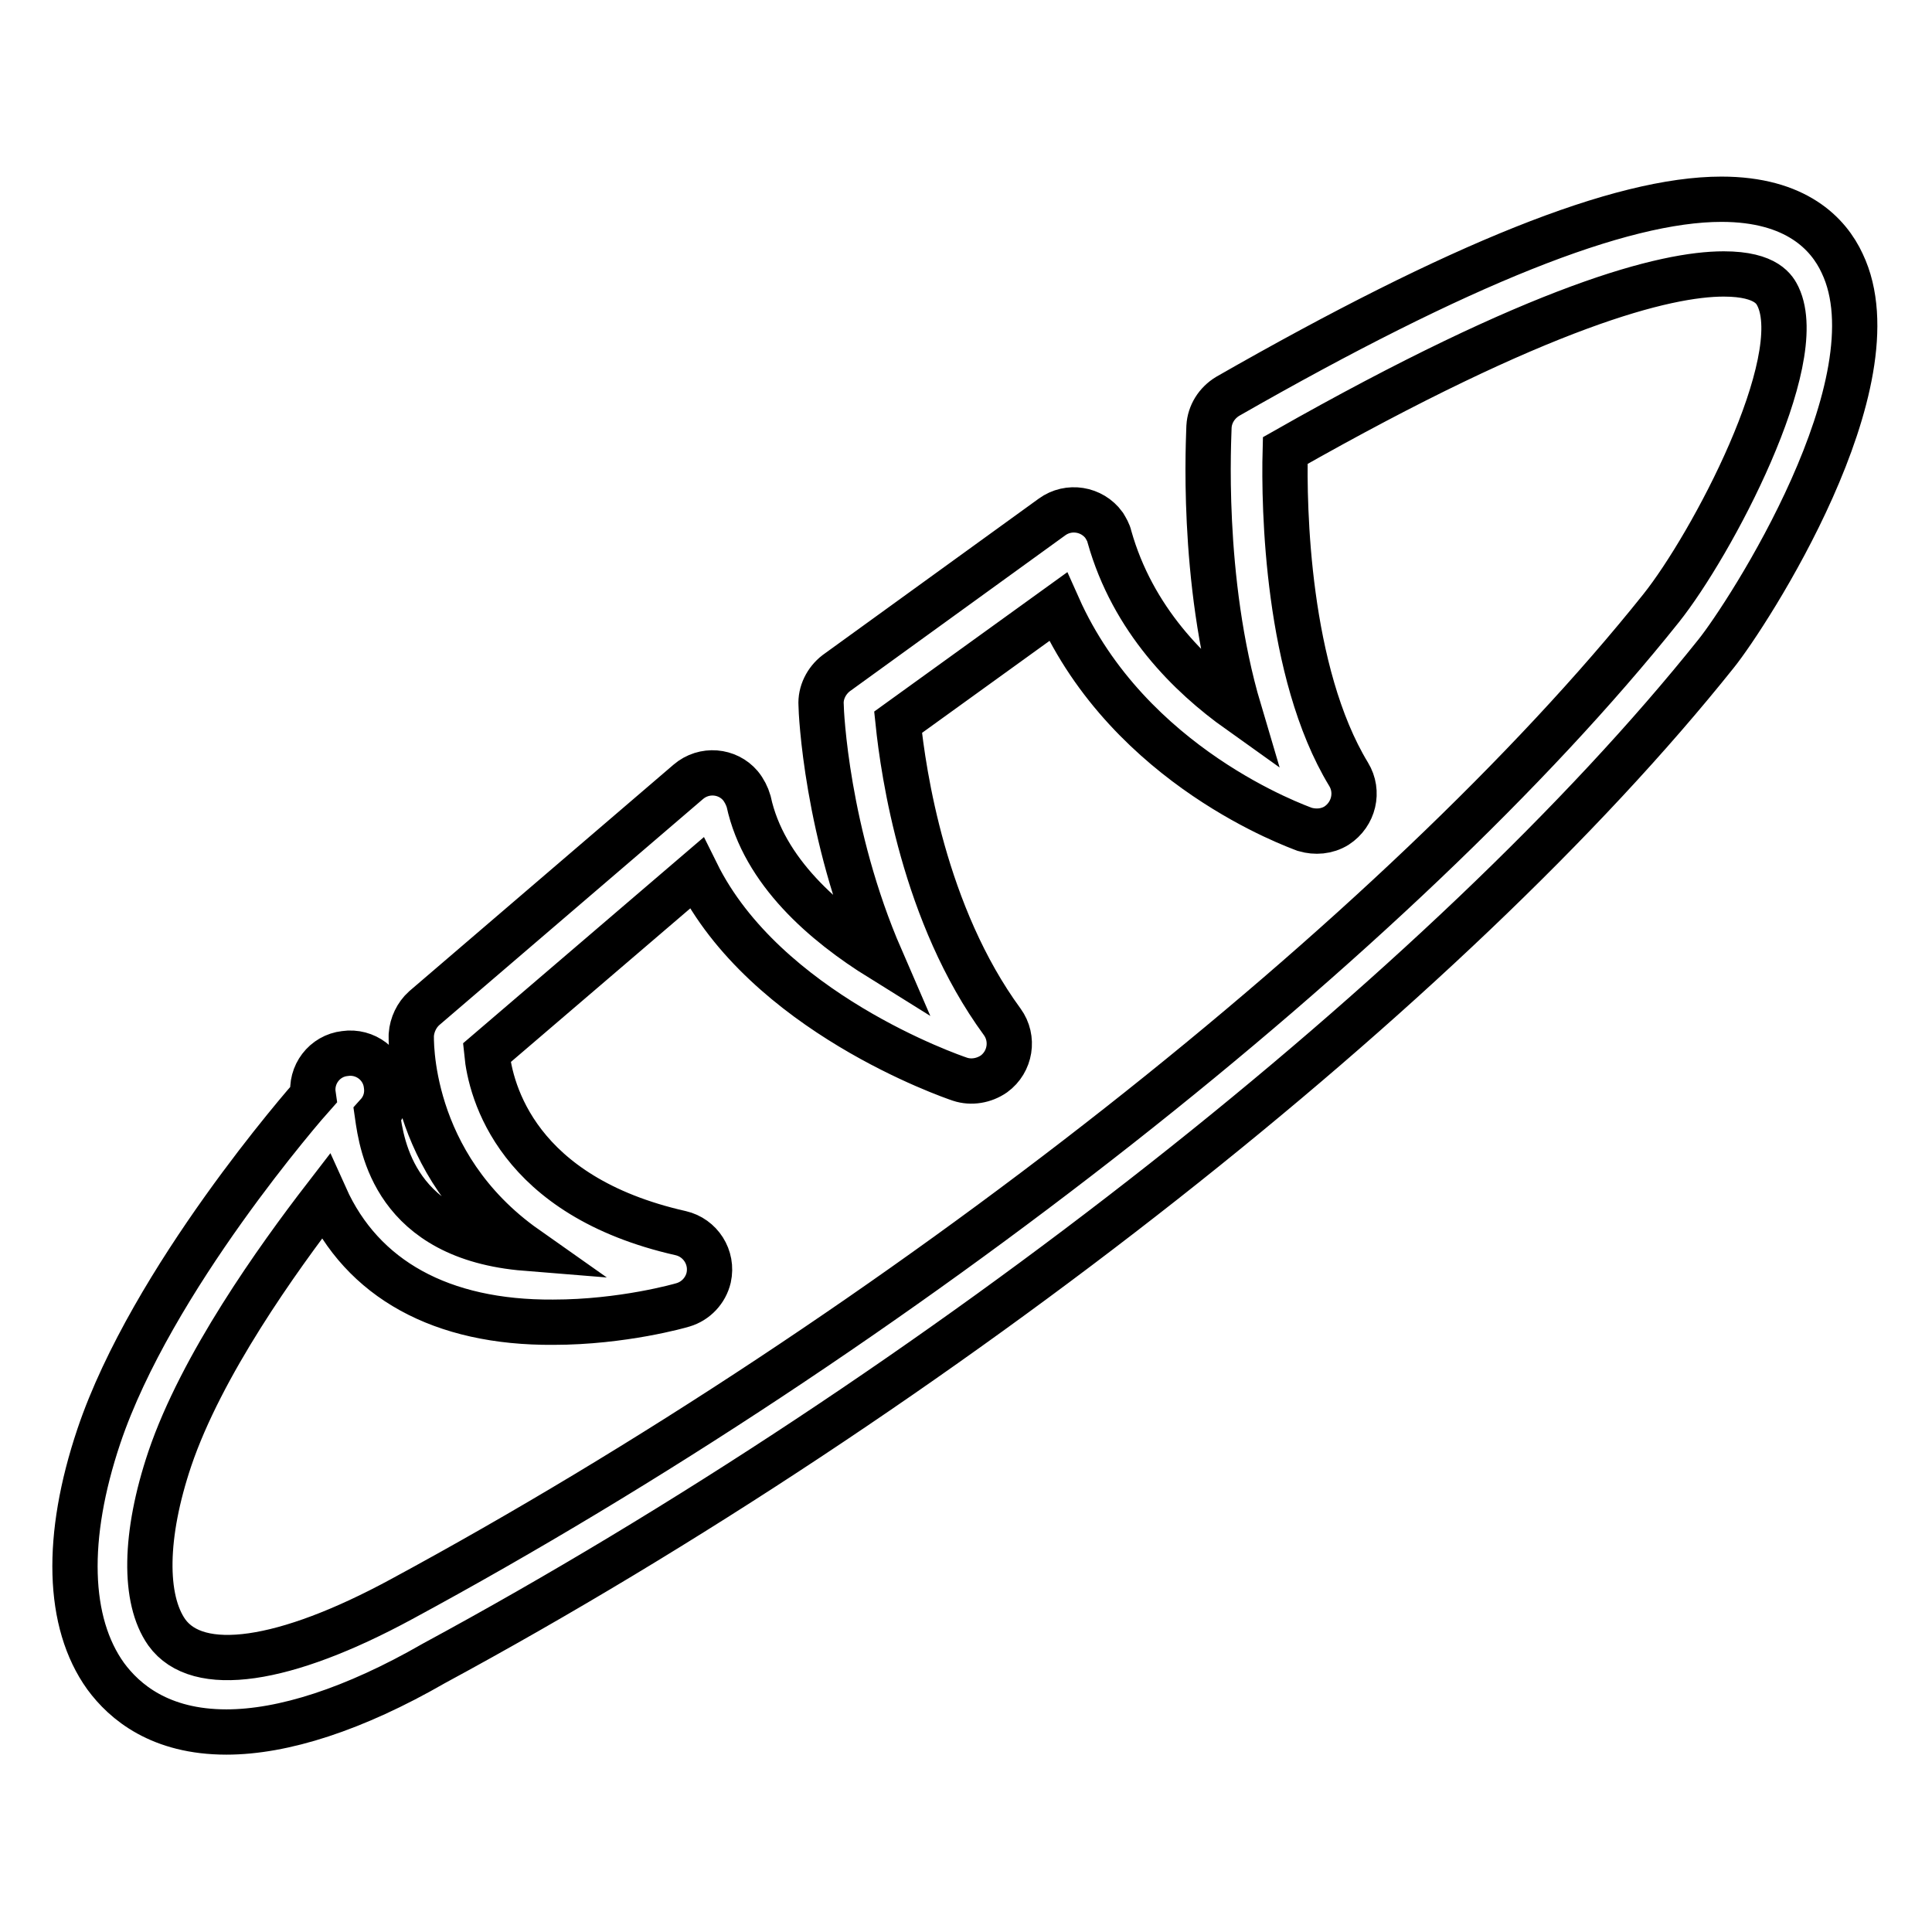 <?xml version="1.0" encoding="utf-8"?>
<!-- Svg Vector Icons : http://www.onlinewebfonts.com/icon -->
<!DOCTYPE svg PUBLIC "-//W3C//DTD SVG 1.1//EN" "http://www.w3.org/Graphics/SVG/1.1/DTD/svg11.dtd">
<svg version="1.1" xmlns="http://www.w3.org/2000/svg" xmlns:xlink="http://www.w3.org/1999/xlink" x="0px" y="0px" viewBox="0 0 256 256" enable-background="new 0 0 256 256" xml:space="preserve">
<g> <path stroke-width="6" fill-opacity="0" stroke="#000000"  d="M30,229.5c-8.8,0-13.5-4-16-7.4c-5.1-7.1-5.4-18.4-0.9-31.8c7-20.8,27.5-44.2,28.4-45.2 c-0.4-2.7,1.5-5.2,4.2-5.5c2.7-0.4,5.2,1.5,5.5,4.2c0.2,1.4-0.2,2.8-1.2,3.9c0.6,4.2,2.3,16.3,19.7,17.7 c-15.9-11.2-15.2-28.1-15.2-28.3c0.1-1.3,0.7-2.6,1.7-3.5l35-30c2.1-1.8,5.2-1.5,6.9,0.5c0.5,0.6,0.9,1.4,1.1,2.1 c2,9.3,10.1,16.2,17.5,20.8c-7.2-16.6-7.9-32.7-7.9-33.6c-0.1-1.6,0.7-3.2,2-4.2l28.6-20.7c2.2-1.6,5.3-1.1,6.9,1.1 c0.3,0.5,0.6,1,0.7,1.5c3.1,11,10.6,18.4,17.2,23.1c-5.2-17.5-4-36.7-4-37.7c0.1-1.6,1-3.1,2.5-4c30.6-17.5,52-26.1,65.4-26.1 c9.9,0,14.2,4.6,16,8.5c7.5,15.7-12.6,46.6-16.7,51.7c-35.2,44.1-103.5,97.9-169.9,133.8C46.9,226.5,37.5,229.5,30,229.5z  M43.1,158.6c-6.4,8.3-16.4,22.3-20.6,34.7c-3.4,10.1-3.5,18.6-0.4,23c4.1,5.7,15.6,4,31.1-4.4c65.3-35.3,132.4-88.1,166.9-131.3 c6.7-8.4,19.6-32.7,15.5-41.3c-0.4-0.8-1.4-3-7.2-3c-7.7,0-24.1,4.1-58.1,23.4c-0.2,7.5,0.2,29.4,8.4,42.9c1.4,2.3,0.7,5.3-1.6,6.8 c-1.3,0.8-2.8,0.9-4.2,0.5c-1-0.4-23.2-8.2-32.7-29.5L119,95.7c0.7,6.7,3.4,25.5,13.8,39.7c1.6,2.2,1.1,5.3-1.1,6.9 c-1.3,0.9-3,1.2-4.5,0.7c-1.2-0.4-25.8-8.9-34.9-27.3l-27.8,23.8c0.5,5.1,4,19,25.7,23.9c2.6,0.6,4.3,3.2,3.7,5.9 c-0.4,1.7-1.7,3.1-3.4,3.6c-0.3,0.1-8,2.3-17.2,2.3C58.5,175.3,48,169.5,43.1,158.6L43.1,158.6z"/></g>
</svg>